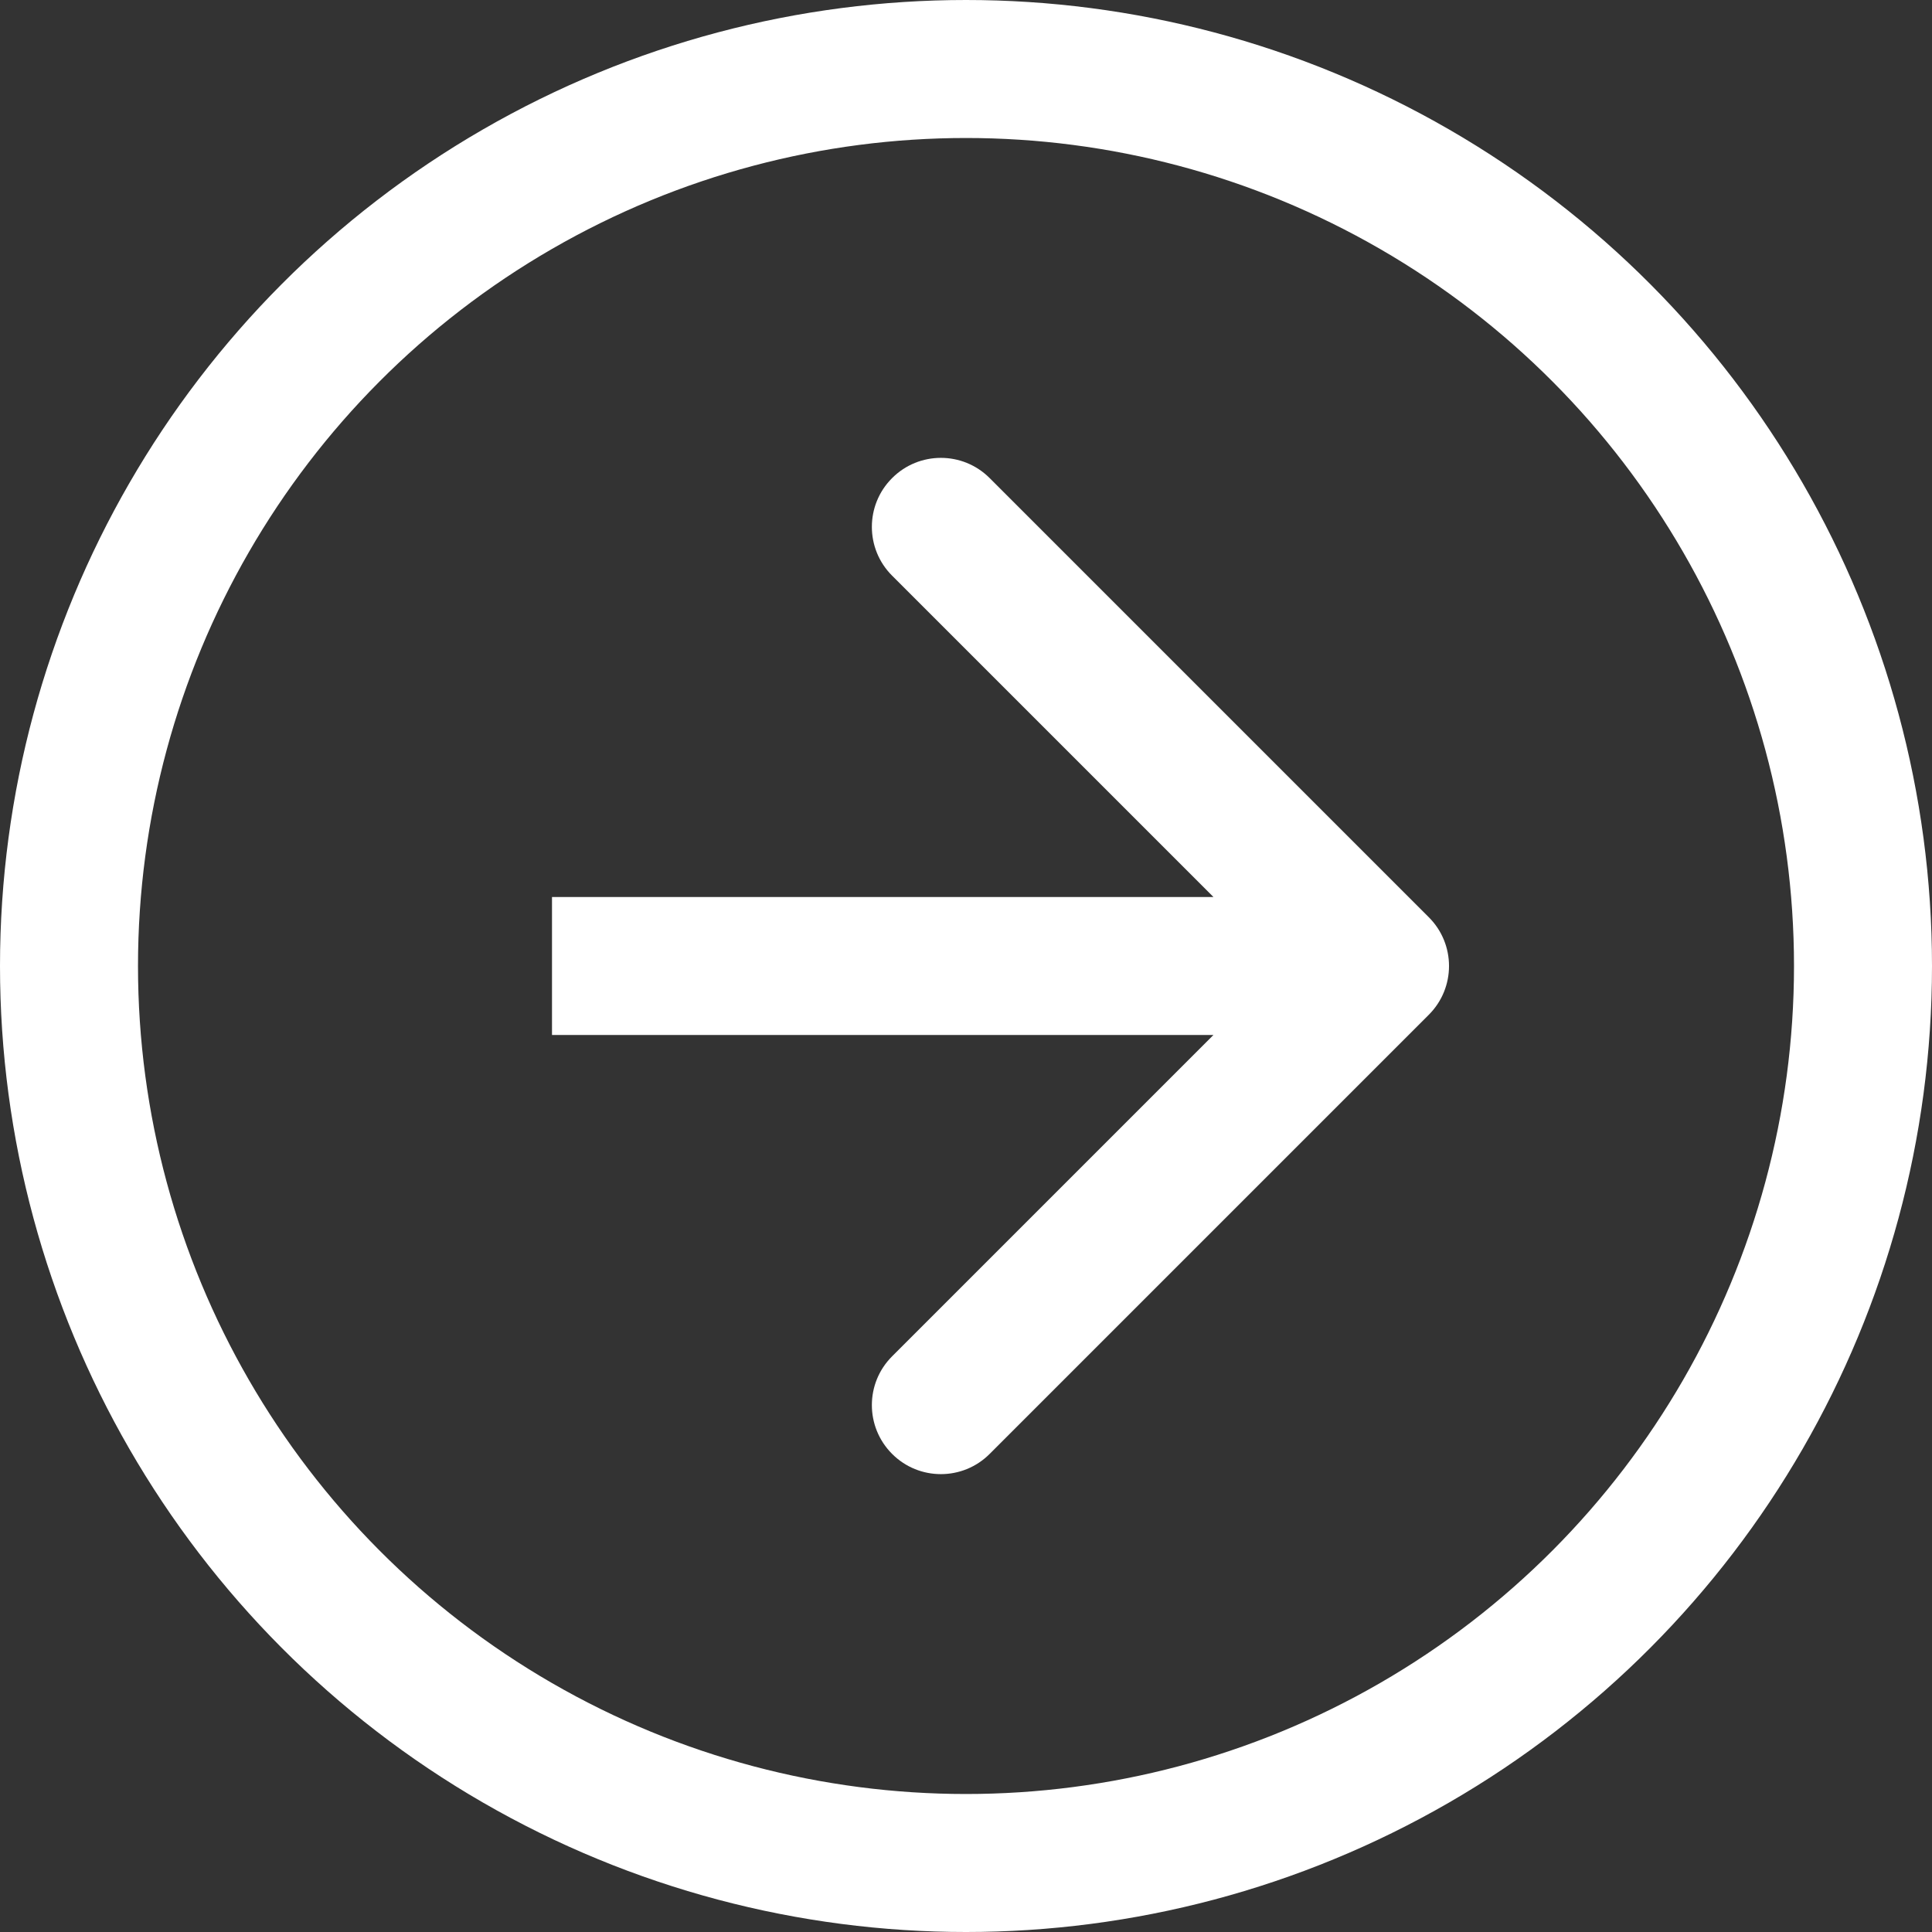 <svg width="28" height="28" viewBox="0 0 28 28" fill="none" xmlns="http://www.w3.org/2000/svg">
<rect x="0" y="0" width="28" height="28" fill="#333333" stroke="none"/>
<circle cx="14" cy="14" r="13" stroke="white" stroke-width="2"/>
<path d="M20.707 14.707C21.098 14.317 21.098 13.683 20.707 13.293L14.343 6.929C13.953 6.538 13.319 6.538 12.929 6.929C12.538 7.319 12.538 7.953 12.929 8.343L18.586 14L12.929 19.657C12.538 20.047 12.538 20.68 12.929 21.071C13.319 21.462 13.953 21.462 14.343 21.071L20.707 14.707ZM8 15L20 15V13L8 13V15Z" fill="white"/>
</svg>
